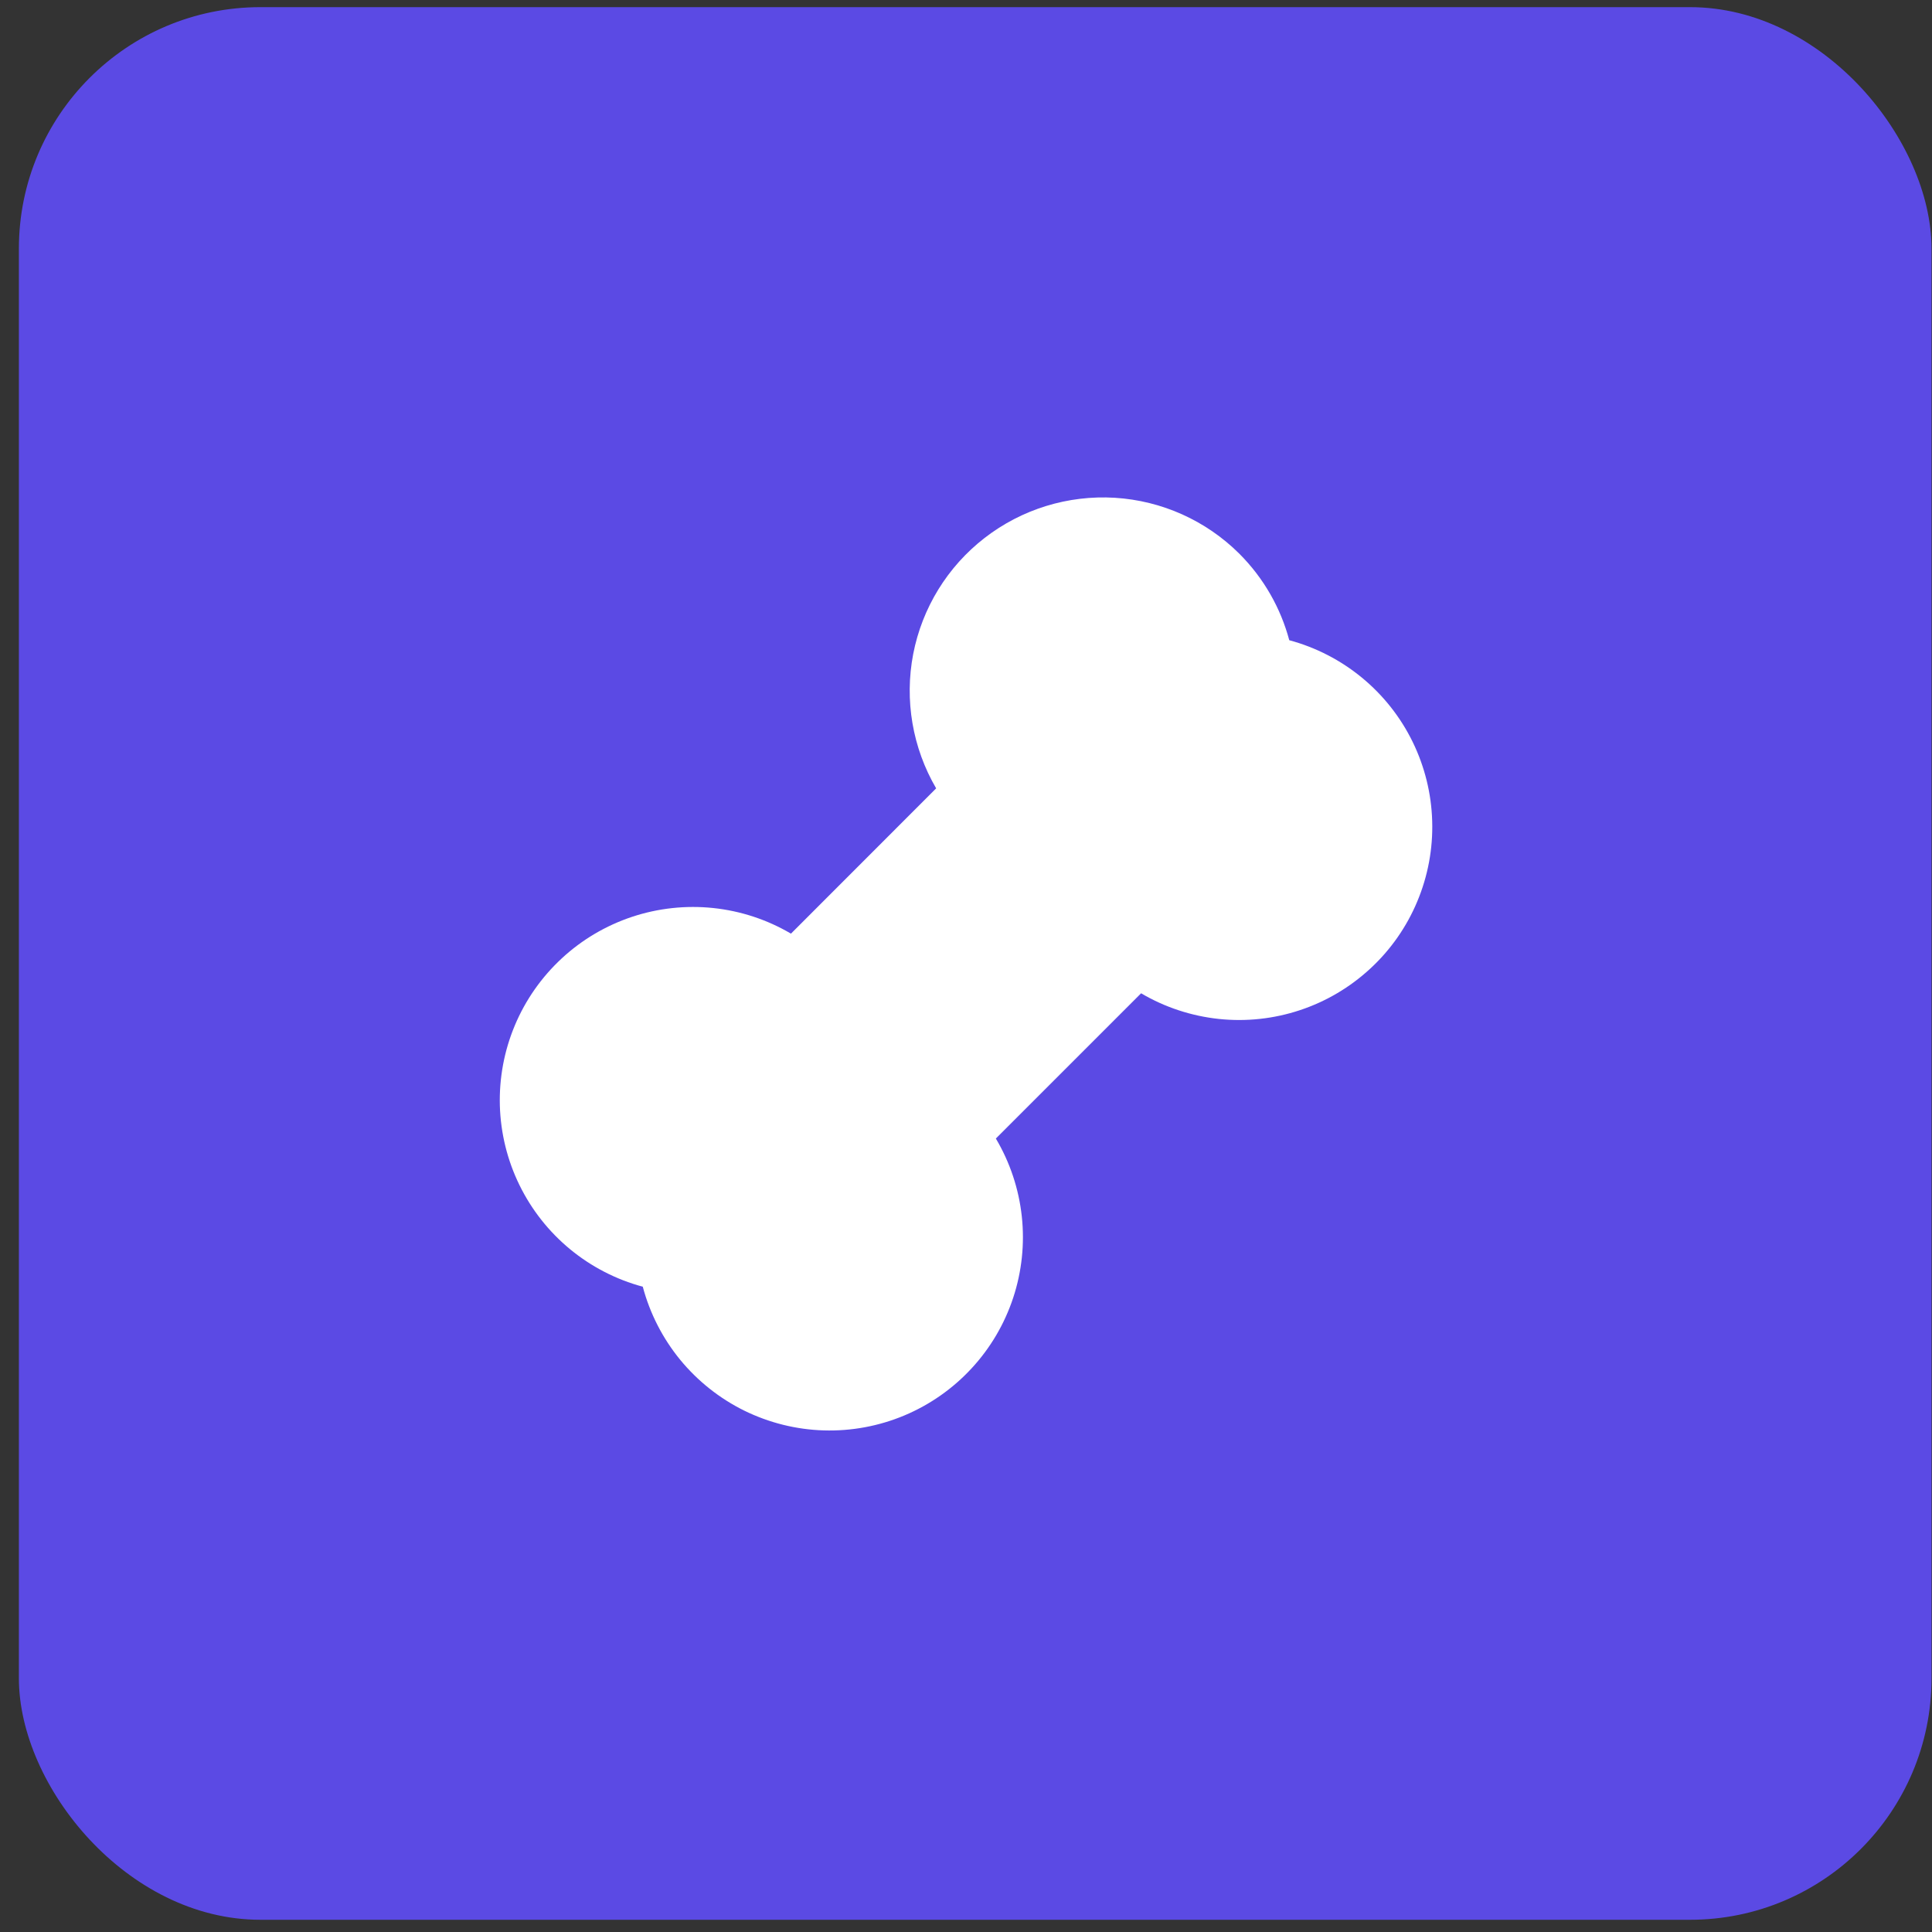 <?xml version="1.0" encoding="UTF-8"?> <svg xmlns="http://www.w3.org/2000/svg" width="40" height="40" viewBox="0 0 40 40" fill="none"><rect x="0" y="0" width="40" height="40" fill="#333333" stroke="none"/><rect x="0.391" y="0.148" width="39.599" height="39.599" rx="5" fill="#5B4AE4"></rect><g clip-path="url(#clip0_630_541)"><path fill-rule="evenodd" clip-rule="evenodd" d="M25.657 11.462C26.172 11.977 26.517 12.598 26.693 13.255C27.244 13.403 27.757 13.668 28.198 14.031C28.638 14.393 28.996 14.846 29.247 15.359C29.497 15.871 29.636 16.432 29.652 17.002C29.669 17.572 29.563 18.14 29.342 18.666C29.122 19.192 28.791 19.665 28.372 20.052C27.953 20.44 27.457 20.734 26.915 20.914C26.374 21.094 25.8 21.156 25.233 21.096C24.665 21.035 24.117 20.855 23.625 20.565L20.618 23.572C20.91 24.064 21.093 24.613 21.155 25.182C21.217 25.751 21.156 26.326 20.977 26.869C20.797 27.413 20.504 27.911 20.115 28.331C19.727 28.751 19.253 29.083 18.725 29.305C18.198 29.526 17.629 29.632 17.057 29.615C16.485 29.598 15.924 29.458 15.41 29.206C14.897 28.953 14.444 28.593 14.081 28.151C13.719 27.708 13.455 27.193 13.308 26.64C12.757 26.492 12.244 26.227 11.804 25.865C11.364 25.502 11.006 25.049 10.755 24.536C10.504 24.024 10.366 23.464 10.349 22.893C10.333 22.323 10.438 21.756 10.659 21.23C10.88 20.703 11.211 20.231 11.63 19.843C12.048 19.455 12.545 19.162 13.086 18.982C13.628 18.802 14.202 18.74 14.769 18.8C15.337 18.86 15.885 19.041 16.376 19.33L19.382 16.322C18.892 15.483 18.723 14.495 18.907 13.54C19.092 12.586 19.617 11.732 20.386 11.137C21.154 10.542 22.113 10.247 23.083 10.306C24.053 10.366 24.968 10.777 25.657 11.462Z" fill="white"></path></g><defs><clipPath id="clip0_630_541"><rect width="26" height="25" fill="white" transform="translate(7.189 7.447)"></rect></clipPath></defs></svg> 